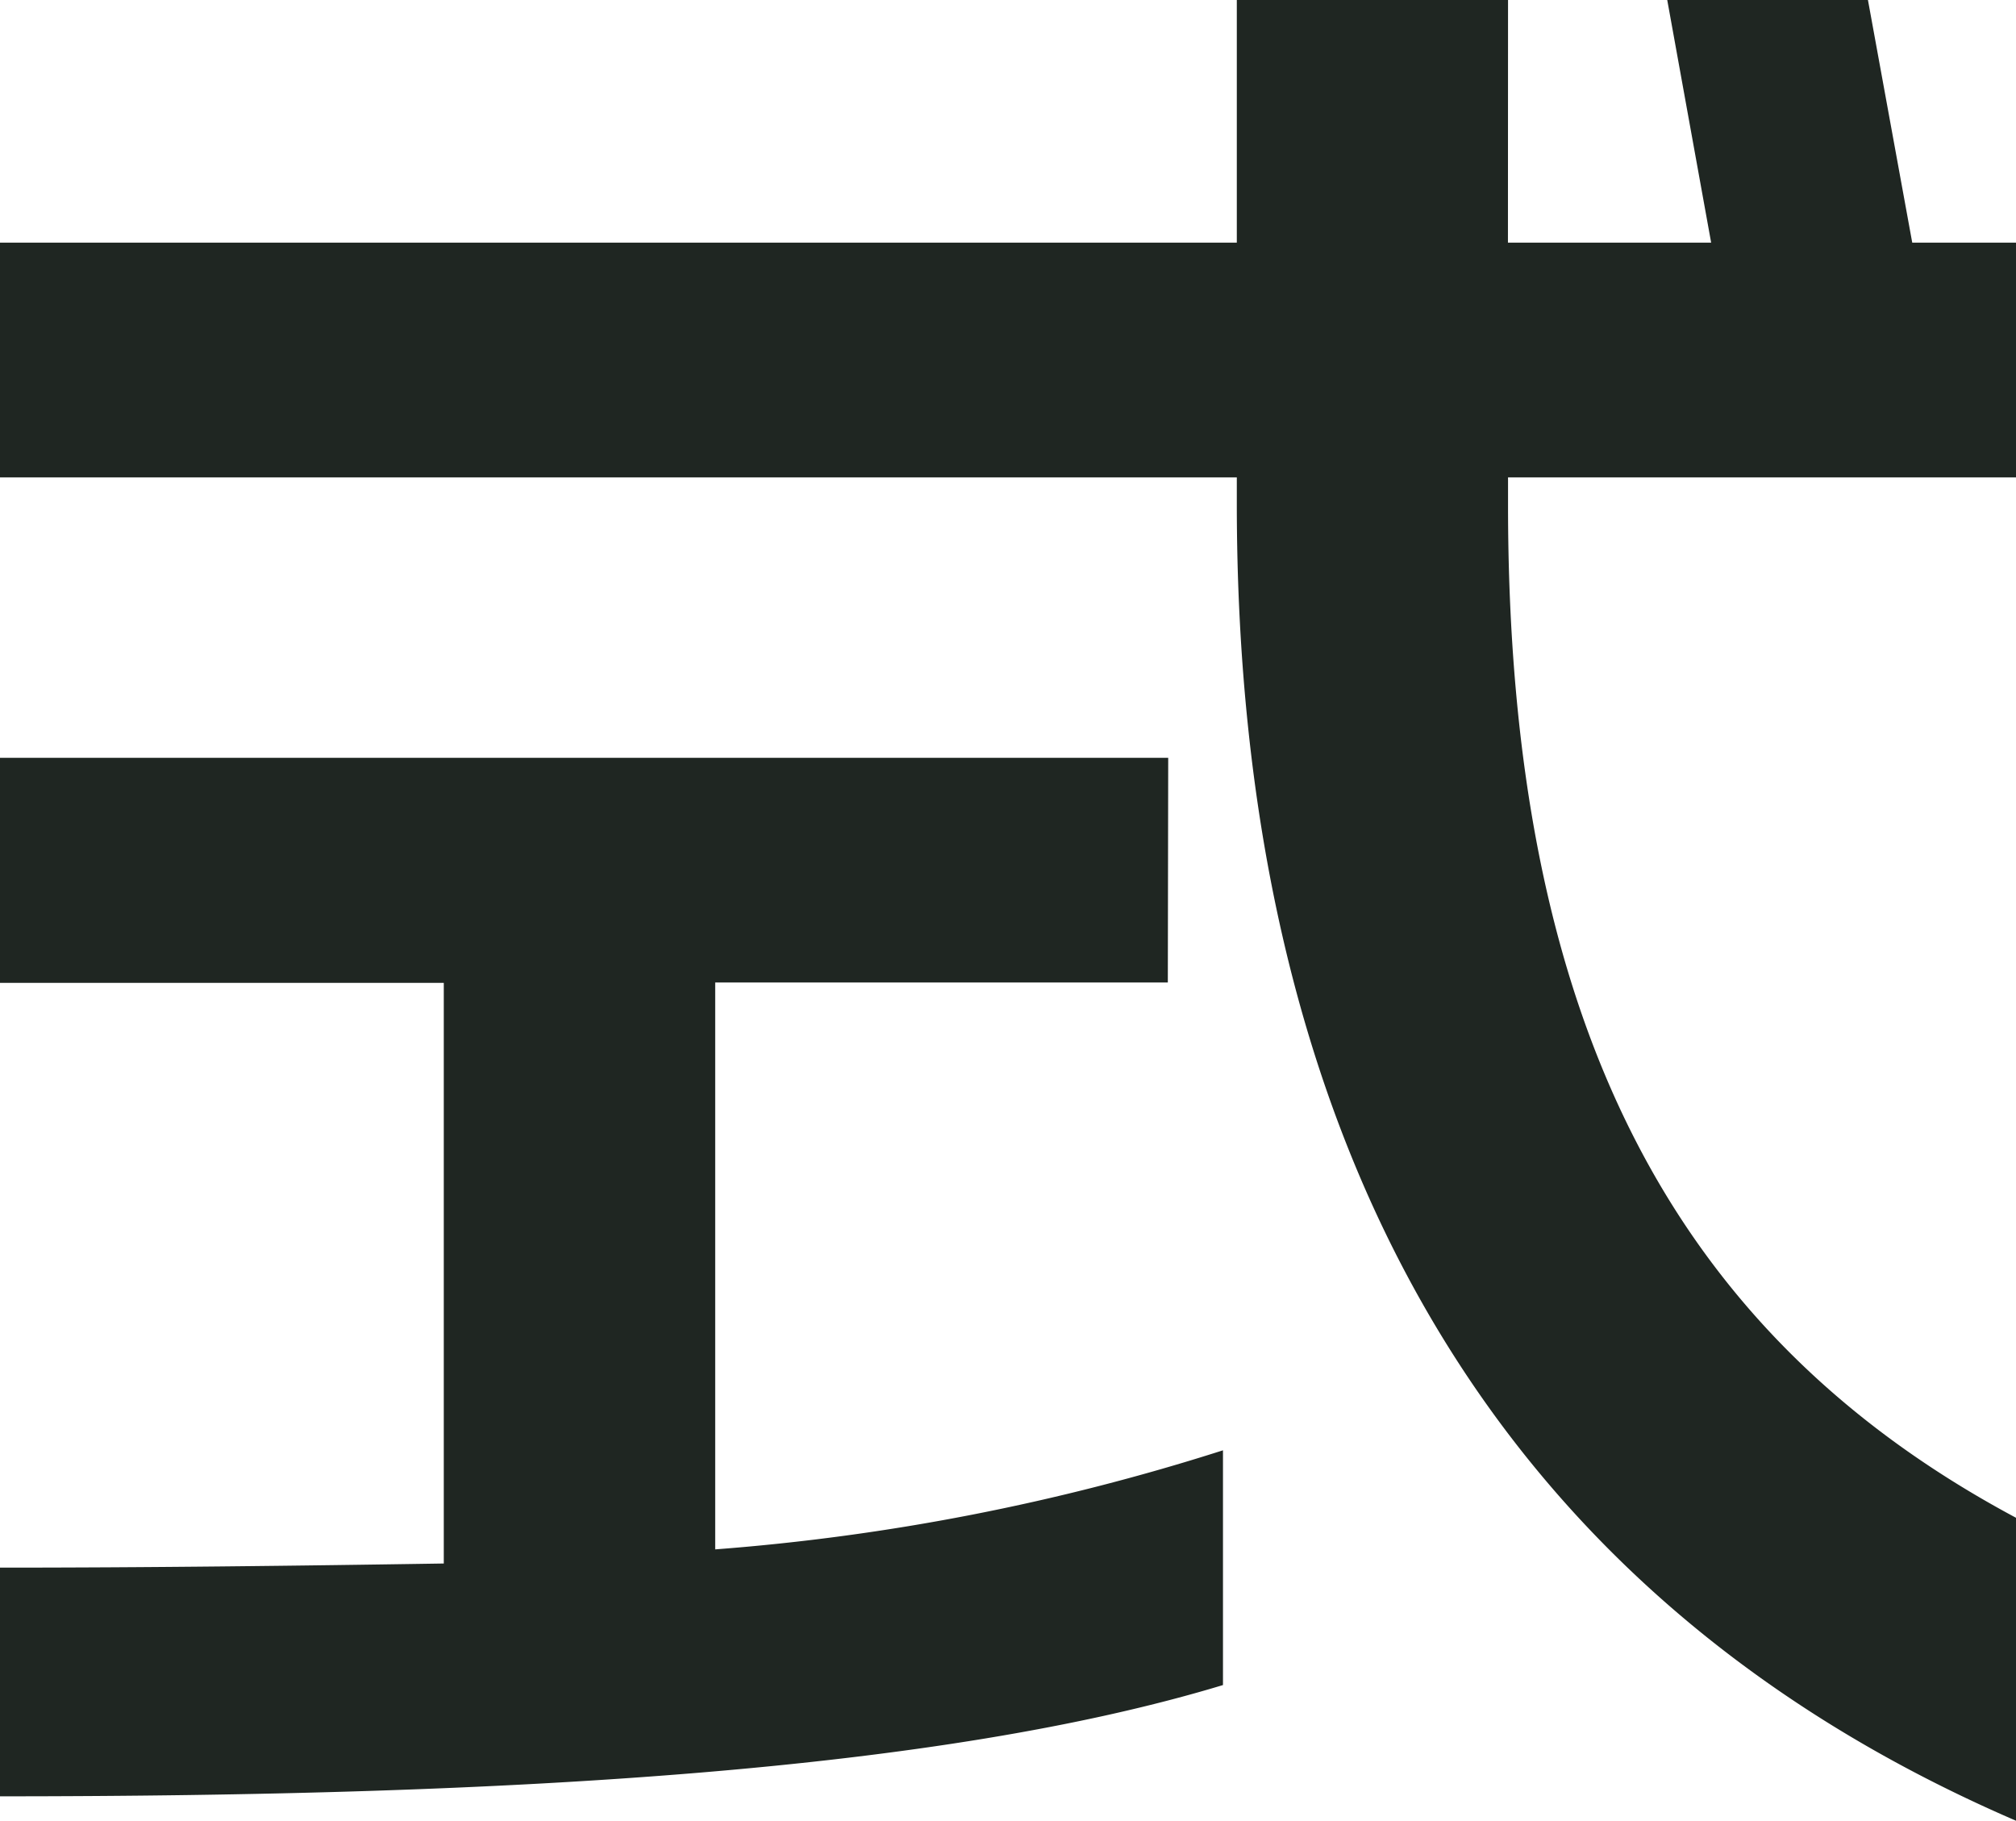 <svg xmlns="http://www.w3.org/2000/svg" width="20.983" height="18.949" viewBox="0 0 20.983 18.949">
  <defs>
    <style>
      .cls-1 {
        fill: #1f2622;
      }
    </style>
  </defs>
  <g id="logo-type-06" transform="translate(-143.96 -487)">
    <path id="パス_14" data-name="パス 14" class="cls-1" d="M219.836,2.525h2.115L221.494,0h2.089l.461,2.525h1.08V4.968h-5.287V5.26c0,5.382,1.726,8.633,5.287,10.536v3.153c-5.629-2.429-8.11-7.3-8.11-13.709V4.968H204.141V2.525h12.873V0h2.823Zm-3.54,7.7h-4.711v5.9a23.089,23.089,0,0,0,5.285-1.031v2.443c-2.939.89-7.377,1.158-12.73,1.158v-2.38c1.538,0,3.082-.019,4.62-.043V10.229h-4.62V7.887H216.3Z" transform="translate(-60.181 487)"/>
  </g>
</svg>
